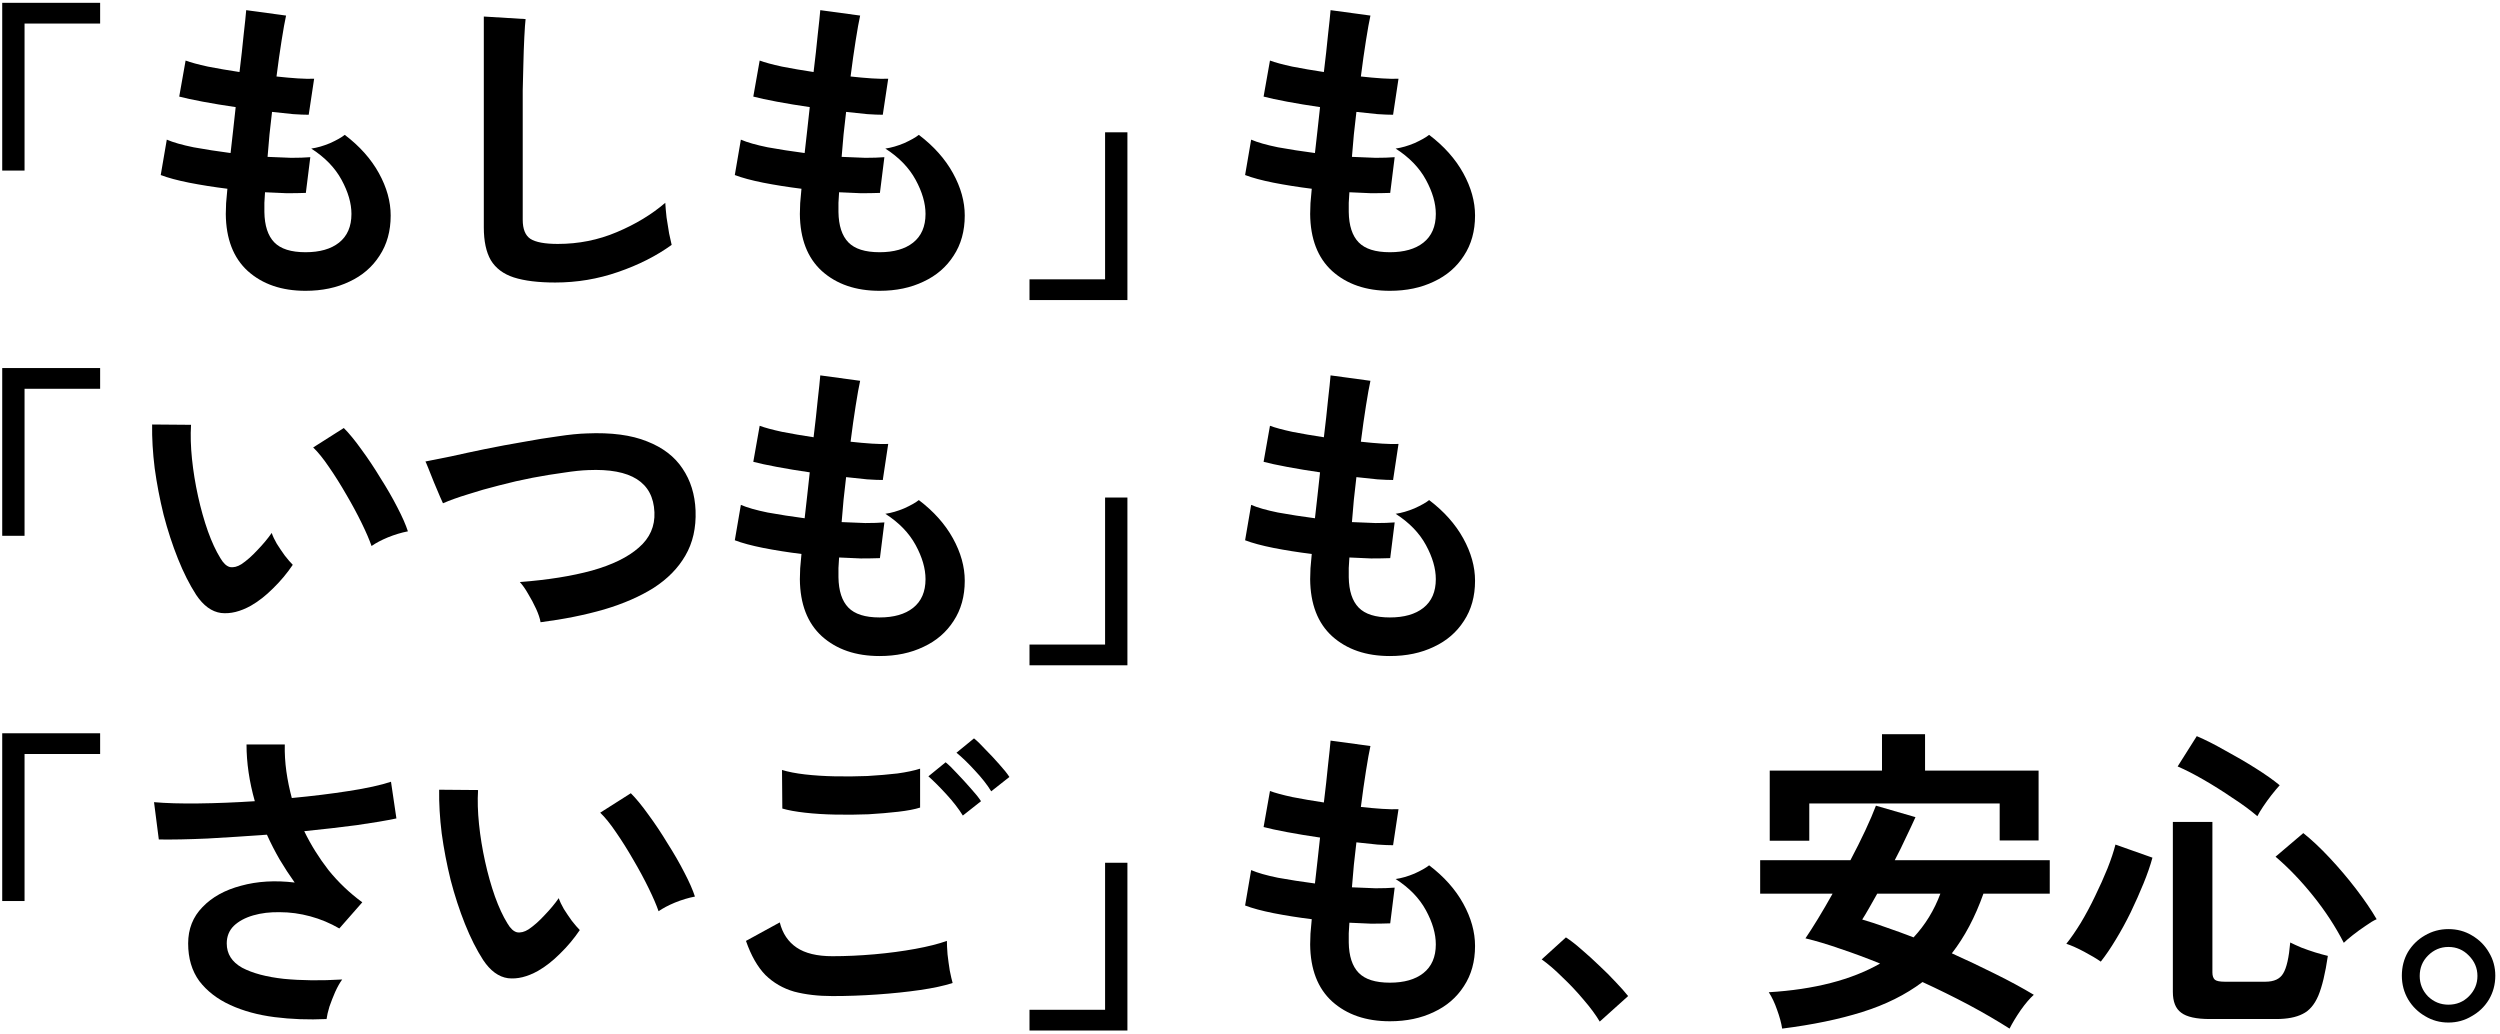 <svg width="486" height="201" viewBox="0 0 486 201" fill="none" xmlns="http://www.w3.org/2000/svg">
<path d="M475.972 198.782C474.319 198.782 472.81 198.369 471.446 197.542C470.082 196.757 468.987 195.682 468.16 194.318C467.333 192.913 466.92 191.363 466.92 189.668C466.92 187.973 467.313 186.444 468.098 185.08C468.925 183.716 470.02 182.641 471.384 181.856C472.789 181.029 474.319 180.616 475.972 180.616C477.667 180.616 479.196 181.029 480.56 181.856C481.965 182.683 483.061 183.778 483.846 185.142C484.673 186.506 485.086 188.015 485.086 189.668C485.086 191.363 484.673 192.913 483.846 194.318C483.019 195.682 481.903 196.757 480.498 197.542C479.134 198.369 477.625 198.782 475.972 198.782ZM475.972 195.31C477.543 195.31 478.865 194.773 479.94 193.698C481.056 192.582 481.614 191.259 481.614 189.73C481.614 188.201 481.056 186.878 479.94 185.762C478.865 184.646 477.543 184.088 475.972 184.088C474.443 184.088 473.12 184.646 472.004 185.762C470.929 186.837 470.392 188.159 470.392 189.73C470.392 191.259 470.929 192.582 472.004 193.698C473.12 194.773 474.443 195.31 475.972 195.31Z" fill="black"/>
<path d="M429.595 198.1C426.95 198.1 425.09 197.687 424.015 196.86C422.941 196.075 422.403 194.731 422.403 192.83V159.784H430.091V189.048C430.091 189.709 430.257 190.185 430.587 190.474C430.918 190.722 431.559 190.846 432.509 190.846H440.383C442.078 190.846 443.235 190.309 443.855 189.234C444.517 188.159 444.971 186.155 445.219 183.22C445.798 183.509 446.521 183.84 447.389 184.212C448.257 184.543 449.146 184.853 450.055 185.142C451.006 185.431 451.833 185.659 452.535 185.824C452.039 189.213 451.419 191.797 450.675 193.574C449.931 195.31 448.919 196.488 447.637 197.108C446.356 197.769 444.641 198.1 442.491 198.1H429.595ZM408.391 186.94C407.565 186.361 406.49 185.721 405.167 185.018C403.845 184.315 402.687 183.799 401.695 183.468C402.563 182.393 403.493 181.05 404.485 179.438C405.477 177.785 406.407 176.049 407.275 174.23C408.185 172.37 408.991 170.572 409.693 168.836C410.396 167.059 410.913 165.509 411.243 164.186L418.435 166.728C418.022 168.257 417.443 169.931 416.699 171.75C415.955 173.569 415.129 175.429 414.219 177.33C413.31 179.19 412.339 180.967 411.305 182.662C410.313 184.315 409.342 185.741 408.391 186.94ZM455.635 183.282C454.023 180.141 452.039 177.103 449.683 174.168C447.327 171.233 444.889 168.691 442.367 166.542L447.761 161.954C449.373 163.235 451.089 164.847 452.907 166.79C454.726 168.733 456.441 170.758 458.053 172.866C459.665 174.974 460.988 176.917 462.021 178.694C461.443 178.942 460.719 179.376 459.851 179.996C458.983 180.575 458.157 181.174 457.371 181.794C456.586 182.414 456.007 182.91 455.635 183.282ZM438.833 158.668C437.428 157.469 435.795 156.271 433.935 155.072C432.117 153.832 430.277 152.675 428.417 151.6C426.557 150.525 424.863 149.657 423.333 148.996L427.053 143.106C428.707 143.809 430.546 144.739 432.571 145.896C434.638 147.012 436.622 148.169 438.523 149.368C440.425 150.567 441.975 151.662 443.173 152.654C442.719 153.15 442.181 153.791 441.561 154.576C440.983 155.32 440.445 156.064 439.949 156.808C439.453 157.552 439.081 158.172 438.833 158.668Z" fill="black"/>
<path d="M346.454 199.96C346.288 198.885 345.958 197.666 345.462 196.302C345.007 194.979 344.47 193.843 343.85 192.892C352.695 192.355 359.908 190.495 365.488 187.312C362.842 186.237 360.28 185.287 357.8 184.46C355.32 183.592 353.046 182.91 350.98 182.414C351.682 181.381 352.488 180.12 353.398 178.632C354.307 177.144 355.258 175.511 356.25 173.734H342.176V167.224H359.722C360.796 165.199 361.768 163.256 362.636 161.396C363.504 159.536 364.186 157.945 364.682 156.622L372.37 158.854C371.832 160.053 371.212 161.375 370.51 162.822C369.848 164.269 369.125 165.736 368.34 167.224H398.472V173.734H385.576C383.964 178.281 381.918 182.145 379.438 185.328C382.29 186.609 385.08 187.932 387.808 189.296C390.577 190.66 393.098 192.024 395.372 193.388C394.586 194.091 393.739 195.083 392.83 196.364C391.92 197.687 391.197 198.885 390.66 199.96C388.262 198.431 385.596 196.881 382.662 195.31C379.768 193.781 376.792 192.313 373.734 190.908C370.427 193.388 366.521 195.331 362.016 196.736C357.552 198.141 352.364 199.216 346.454 199.96ZM344.036 163.442V149.802H365.86V142.734H374.23V149.802H396.302V163.38H388.738V156.188H351.724V163.442H344.036ZM371.998 182.228C374.271 179.789 376.007 176.958 377.206 173.734H364.93C364.351 174.767 363.814 175.718 363.318 176.586C362.822 177.454 362.388 178.177 362.016 178.756C363.462 179.169 365.033 179.686 366.728 180.306C368.422 180.885 370.179 181.525 371.998 182.228Z" fill="black"/>
<path d="M310.989 198.596C310.204 197.273 309.15 195.847 307.827 194.318C306.546 192.789 305.182 191.342 303.735 189.978C302.33 188.573 300.986 187.415 299.705 186.506L304.417 182.228C305.368 182.848 306.401 183.654 307.517 184.646C308.633 185.597 309.77 186.63 310.927 187.746C312.084 188.821 313.138 189.875 314.089 190.908C315.081 191.941 315.887 192.851 316.507 193.636L310.989 198.596Z" fill="black"/>
<path d="M270.195 198.534C265.566 198.534 261.825 197.253 258.973 194.69C256.162 192.127 254.736 188.428 254.695 183.592C254.695 183.013 254.716 182.311 254.757 181.484C254.84 180.657 254.922 179.727 255.005 178.694C252.36 178.363 249.88 177.971 247.565 177.516C245.292 177.061 243.452 176.565 242.047 176.028L243.225 169.146C244.465 169.683 246.201 170.179 248.433 170.634C250.706 171.047 253.104 171.419 255.625 171.75C255.79 170.303 255.956 168.836 256.121 167.348C256.286 165.86 256.452 164.351 256.617 162.822C254.344 162.491 252.215 162.14 250.231 161.768C248.247 161.396 246.718 161.065 245.643 160.776L246.883 153.77C247.875 154.142 249.322 154.535 251.223 154.948C253.124 155.32 255.17 155.671 257.361 156.002C257.692 153.315 257.96 150.897 258.167 148.748C258.415 146.599 258.58 145.007 258.663 143.974L266.413 145.028C266.165 146.144 265.876 147.756 265.545 149.864C265.214 151.931 264.884 154.266 264.553 156.87C266.041 157.035 267.426 157.159 268.707 157.242C269.988 157.325 271.042 157.345 271.869 157.304L270.815 164.31C270.03 164.31 269.017 164.269 267.777 164.186C266.537 164.062 265.173 163.917 263.685 163.752C263.52 165.24 263.354 166.707 263.189 168.154C263.065 169.601 262.941 171.047 262.817 172.494C264.47 172.577 266 172.639 267.405 172.68C268.852 172.68 270.092 172.639 271.125 172.556L270.257 179.5C269.141 179.541 267.901 179.562 266.537 179.562C265.214 179.521 263.809 179.459 262.321 179.376C262.28 180.079 262.238 180.761 262.197 181.422C262.197 182.042 262.197 182.641 262.197 183.22C262.238 185.865 262.879 187.829 264.119 189.11C265.359 190.391 267.384 191.032 270.195 191.032C272.964 191.032 275.134 190.412 276.705 189.172C278.317 187.891 279.123 186.031 279.123 183.592C279.123 181.525 278.482 179.314 277.201 176.958C275.92 174.602 273.956 172.577 271.311 170.882C272.468 170.717 273.688 170.365 274.969 169.828C276.25 169.249 277.201 168.712 277.821 168.216C280.714 170.407 282.926 172.887 284.455 175.656C285.984 178.425 286.749 181.174 286.749 183.902C286.749 186.919 286.026 189.523 284.579 191.714C283.174 193.905 281.231 195.579 278.751 196.736C276.271 197.935 273.419 198.534 270.195 198.534Z" fill="black"/>
<path d="M200.135 200.332V196.302H214.829V167.72H219.169V200.332H200.135Z" fill="black"/>
<path d="M161.818 193.636C159.048 193.636 156.568 193.347 154.378 192.768C152.228 192.148 150.368 191.073 148.798 189.544C147.268 187.973 146.008 185.762 145.016 182.91L151.588 179.314C152.125 181.463 153.22 183.096 154.874 184.212C156.527 185.328 158.842 185.886 161.818 185.886C164.463 185.886 167.191 185.762 170.002 185.514C172.812 185.266 175.458 184.915 177.938 184.46C180.418 184.005 182.464 183.489 184.076 182.91C184.076 183.571 184.117 184.439 184.2 185.514C184.324 186.589 184.468 187.643 184.634 188.676C184.84 189.709 185.026 190.515 185.192 191.094C183.538 191.631 181.43 192.086 178.868 192.458C176.305 192.83 173.536 193.119 170.56 193.326C167.625 193.533 164.711 193.636 161.818 193.636ZM152.084 157.18L152.022 149.678C153.22 150.05 154.708 150.339 156.486 150.546C158.304 150.753 160.247 150.877 162.314 150.918C164.422 150.959 166.53 150.939 168.638 150.856C170.746 150.732 172.688 150.567 174.466 150.36C176.243 150.112 177.71 149.802 178.868 149.43V156.994C177.834 157.325 176.429 157.593 174.652 157.8C172.874 158.007 170.932 158.172 168.824 158.296C166.716 158.379 164.587 158.399 162.438 158.358C160.288 158.317 158.304 158.193 156.486 157.986C154.667 157.779 153.2 157.511 152.084 157.18ZM187.176 158.544C186.39 157.263 185.336 155.899 184.014 154.452C182.691 153.005 181.513 151.827 180.48 150.918L183.828 148.19C184.448 148.686 185.192 149.409 186.06 150.36C186.969 151.311 187.858 152.282 188.726 153.274C189.594 154.225 190.255 155.051 190.71 155.754L187.176 158.544ZM192.694 153.832C191.908 152.551 190.854 151.207 189.532 149.802C188.209 148.355 187.01 147.198 185.936 146.33L189.346 143.54C189.966 144.036 190.71 144.759 191.578 145.71C192.487 146.619 193.376 147.57 194.244 148.562C195.112 149.513 195.773 150.339 196.228 151.042L192.694 153.832Z" fill="black"/>
<path d="M104.591 188.738C102.525 189.895 100.582 190.371 98.763 190.164C96.945 189.916 95.333 188.738 93.927 186.63C92.646 184.646 91.468 182.311 90.393 179.624C89.319 176.937 88.389 174.085 87.603 171.068C86.859 168.051 86.281 165.033 85.867 162.016C85.495 158.999 85.33 156.167 85.371 153.522L92.935 153.584C92.811 155.609 92.873 157.821 93.121 160.218C93.369 162.615 93.762 165.033 94.299 167.472C94.837 169.911 95.477 172.184 96.221 174.292C96.965 176.359 97.771 178.095 98.639 179.5C99.218 180.492 99.838 181.071 100.499 181.236C101.202 181.36 101.946 181.174 102.731 180.678C103.723 180.017 104.757 179.107 105.831 177.95C106.947 176.793 107.877 175.677 108.621 174.602C108.828 175.222 109.159 175.925 109.613 176.71C110.109 177.495 110.626 178.26 111.163 179.004C111.742 179.748 112.259 180.347 112.713 180.802C111.597 182.455 110.316 183.985 108.869 185.39C107.464 186.795 106.038 187.911 104.591 188.738ZM128.027 177.144C127.614 175.945 126.973 174.457 126.105 172.68C125.237 170.903 124.245 169.063 123.129 167.162C122.013 165.219 120.897 163.442 119.781 161.83C118.665 160.177 117.632 158.895 116.681 157.986L122.633 154.204C123.667 155.237 124.803 156.622 126.043 158.358C127.325 160.094 128.565 161.954 129.763 163.938C131.003 165.881 132.099 167.782 133.049 169.642C134 171.461 134.682 173.011 135.095 174.292C133.814 174.54 132.512 174.933 131.189 175.47C129.908 176.007 128.854 176.565 128.027 177.144Z" fill="black"/>
<path d="M63.485 198.1C59.972 198.265 56.603 198.141 53.379 197.728C50.155 197.315 47.283 196.529 44.761 195.372C42.24 194.215 40.235 192.665 38.747 190.722C37.301 188.738 36.577 186.299 36.577 183.406C36.577 180.595 37.507 178.239 39.367 176.338C41.227 174.395 43.728 173.011 46.869 172.184C50.011 171.316 53.483 171.109 57.285 171.564C56.252 170.117 55.281 168.629 54.371 167.1C53.462 165.529 52.635 163.917 51.891 162.264C47.923 162.553 44.079 162.801 40.359 163.008C36.639 163.173 33.477 163.235 30.873 163.194L29.943 155.94C32.217 156.147 35.089 156.229 38.561 156.188C42.075 156.147 45.733 156.002 49.535 155.754C48.461 151.951 47.923 148.273 47.923 144.718H55.363C55.322 146.454 55.425 148.211 55.673 149.988C55.921 151.724 56.273 153.439 56.727 155.134C60.695 154.762 64.395 154.307 67.825 153.77C71.297 153.233 74.025 152.633 76.009 151.972L77.063 159.102C75.121 159.515 72.558 159.949 69.375 160.404C66.234 160.817 62.824 161.21 59.145 161.582C60.427 164.227 61.997 166.749 63.857 169.146C65.759 171.502 67.949 173.589 70.429 175.408L65.965 180.492C64.188 179.459 62.307 178.673 60.323 178.136C58.339 177.599 56.376 177.33 54.433 177.33C52.532 177.289 50.796 177.495 49.225 177.95C47.655 178.405 46.394 179.087 45.443 179.996C44.534 180.905 44.079 182.042 44.079 183.406C44.079 185.431 45.071 187.002 47.055 188.118C49.081 189.193 51.788 189.916 55.177 190.288C58.608 190.619 62.39 190.66 66.523 190.412C66.069 191.032 65.614 191.838 65.159 192.83C64.746 193.781 64.374 194.731 64.043 195.682C63.754 196.633 63.568 197.439 63.485 198.1Z" fill="black"/>
<path d="M0.432 175.16V142.548H19.466V146.578H4.772V175.16H0.432Z" fill="black"/>
<path d="M270.195 127.534C265.566 127.534 261.825 126.253 258.973 123.69C256.162 121.127 254.736 117.428 254.695 112.592C254.695 112.013 254.716 111.311 254.757 110.484C254.84 109.657 254.922 108.727 255.005 107.694C252.36 107.363 249.88 106.971 247.565 106.516C245.292 106.061 243.452 105.565 242.047 105.028L243.225 98.146C244.465 98.683 246.201 99.179 248.433 99.634C250.706 100.047 253.104 100.419 255.625 100.75C255.79 99.303 255.956 97.836 256.121 96.348C256.286 94.86 256.452 93.351 256.617 91.822C254.344 91.491 252.215 91.14 250.231 90.768C248.247 90.396 246.718 90.065 245.643 89.776L246.883 82.77C247.875 83.142 249.322 83.535 251.223 83.948C253.124 84.32 255.17 84.671 257.361 85.002C257.692 82.315 257.96 79.897 258.167 77.748C258.415 75.599 258.58 74.007 258.663 72.974L266.413 74.028C266.165 75.144 265.876 76.756 265.545 78.864C265.214 80.931 264.884 83.266 264.553 85.87C266.041 86.035 267.426 86.159 268.707 86.242C269.988 86.325 271.042 86.345 271.869 86.304L270.815 93.31C270.03 93.31 269.017 93.269 267.777 93.186C266.537 93.062 265.173 92.917 263.685 92.752C263.52 94.24 263.354 95.707 263.189 97.154C263.065 98.601 262.941 100.047 262.817 101.494C264.47 101.577 266 101.639 267.405 101.68C268.852 101.68 270.092 101.639 271.125 101.556L270.257 108.5C269.141 108.541 267.901 108.562 266.537 108.562C265.214 108.521 263.809 108.459 262.321 108.376C262.28 109.079 262.238 109.761 262.197 110.422C262.197 111.042 262.197 111.641 262.197 112.22C262.238 114.865 262.879 116.829 264.119 118.11C265.359 119.391 267.384 120.032 270.195 120.032C272.964 120.032 275.134 119.412 276.705 118.172C278.317 116.891 279.123 115.031 279.123 112.592C279.123 110.525 278.482 108.314 277.201 105.958C275.92 103.602 273.956 101.577 271.311 99.882C272.468 99.717 273.688 99.365 274.969 98.828C276.25 98.249 277.201 97.712 277.821 97.216C280.714 99.407 282.926 101.887 284.455 104.656C285.984 107.425 286.749 110.174 286.749 112.902C286.749 115.919 286.026 118.523 284.579 120.714C283.174 122.905 281.231 124.579 278.751 125.736C276.271 126.935 273.419 127.534 270.195 127.534Z" fill="black"/>
<path d="M200.135 129.332V125.302H214.829V96.72H219.169V129.332H200.135Z" fill="black"/>
<path d="M170.994 127.534C166.364 127.534 162.624 126.253 159.772 123.69C156.961 121.127 155.535 117.428 155.494 112.592C155.494 112.013 155.514 111.311 155.556 110.484C155.638 109.657 155.721 108.727 155.804 107.694C153.158 107.363 150.678 106.971 148.364 106.516C146.09 106.061 144.251 105.565 142.846 105.028L144.024 98.146C145.264 98.683 147 99.179 149.232 99.634C151.505 100.047 153.902 100.419 156.424 100.75C156.589 99.303 156.754 97.836 156.92 96.348C157.085 94.86 157.25 93.351 157.416 91.822C155.142 91.491 153.014 91.14 151.03 90.768C149.046 90.396 147.516 90.065 146.442 89.776L147.682 82.77C148.674 83.142 150.12 83.535 152.022 83.948C153.923 84.32 155.969 84.671 158.16 85.002C158.49 82.315 158.759 79.897 158.966 77.748C159.214 75.599 159.379 74.007 159.462 72.974L167.212 74.028C166.964 75.144 166.674 76.756 166.344 78.864C166.013 80.931 165.682 83.266 165.352 85.87C166.84 86.035 168.224 86.159 169.506 86.242C170.787 86.325 171.841 86.345 172.668 86.304L171.614 93.31C170.828 93.31 169.816 93.269 168.576 93.186C167.336 93.062 165.972 92.917 164.484 92.752C164.318 94.24 164.153 95.707 163.988 97.154C163.864 98.601 163.74 100.047 163.616 101.494C165.269 101.577 166.798 101.639 168.204 101.68C169.65 101.68 170.89 101.639 171.924 101.556L171.056 108.5C169.94 108.541 168.7 108.562 167.336 108.562C166.013 108.521 164.608 108.459 163.12 108.376C163.078 109.079 163.037 109.761 162.996 110.422C162.996 111.042 162.996 111.641 162.996 112.22C163.037 114.865 163.678 116.829 164.918 118.11C166.158 119.391 168.183 120.032 170.994 120.032C173.763 120.032 175.933 119.412 177.504 118.172C179.116 116.891 179.922 115.031 179.922 112.592C179.922 110.525 179.281 108.314 178 105.958C176.718 103.602 174.755 101.577 172.11 99.882C173.267 99.717 174.486 99.365 175.768 98.828C177.049 98.249 178 97.712 178.62 97.216C181.513 99.407 183.724 101.887 185.254 104.656C186.783 107.425 187.548 110.174 187.548 112.902C187.548 115.919 186.824 118.523 185.378 120.714C183.972 122.905 182.03 124.579 179.55 125.736C177.07 126.935 174.218 127.534 170.994 127.534Z" fill="black"/>
<path d="M105.087 120.962C104.963 120.218 104.674 119.35 104.219 118.358C103.764 117.366 103.248 116.395 102.669 115.444C102.132 114.493 101.594 113.729 101.057 113.15C106.472 112.737 111.142 111.993 115.069 110.918C119.037 109.802 122.075 108.314 124.183 106.454C126.332 104.594 127.345 102.3 127.221 99.572C126.973 93.744 122.674 91.016 114.325 91.388C113.044 91.429 111.473 91.595 109.613 91.884C107.753 92.132 105.728 92.463 103.537 92.876C101.388 93.289 99.218 93.785 97.027 94.364C94.878 94.901 92.852 95.48 90.951 96.1C89.05 96.679 87.438 97.257 86.115 97.836C86.115 97.795 85.929 97.381 85.557 96.596C85.226 95.769 84.834 94.839 84.379 93.806C83.966 92.731 83.594 91.801 83.263 91.016C82.932 90.189 82.746 89.755 82.705 89.714C83.986 89.466 85.64 89.135 87.665 88.722C89.69 88.267 91.902 87.792 94.299 87.296C96.738 86.8 99.176 86.345 101.615 85.932C104.054 85.477 106.348 85.105 108.497 84.816C110.688 84.485 112.548 84.299 114.077 84.258C118.83 84.051 122.736 84.568 125.795 85.808C128.854 87.007 131.148 88.763 132.677 91.078C134.248 93.393 135.095 96.121 135.219 99.262C135.343 102.61 134.682 105.524 133.235 108.004C131.83 110.443 129.784 112.53 127.097 114.266C124.41 115.961 121.186 117.366 117.425 118.482C113.705 119.557 109.592 120.383 105.087 120.962Z" fill="black"/>
<path d="M48.793 117.738C46.726 118.895 44.783 119.371 42.965 119.164C41.146 118.916 39.534 117.738 38.129 115.63C36.847 113.646 35.669 111.311 34.595 108.624C33.52 105.937 32.59 103.085 31.805 100.068C31.061 97.051 30.482 94.033 30.069 91.016C29.697 87.999 29.531 85.167 29.573 82.522L37.137 82.584C37.013 84.609 37.075 86.821 37.323 89.218C37.571 91.615 37.963 94.033 38.501 96.472C39.038 98.911 39.679 101.184 40.423 103.292C41.167 105.359 41.973 107.095 42.841 108.5C43.419 109.492 44.039 110.071 44.701 110.236C45.403 110.36 46.147 110.174 46.933 109.678C47.925 109.017 48.958 108.107 50.033 106.95C51.149 105.793 52.079 104.677 52.823 103.602C53.029 104.222 53.36 104.925 53.815 105.71C54.311 106.495 54.827 107.26 55.365 108.004C55.943 108.748 56.46 109.347 56.915 109.802C55.799 111.455 54.517 112.985 53.071 114.39C51.665 115.795 50.239 116.911 48.793 117.738ZM72.229 106.144C71.815 104.945 71.175 103.457 70.307 101.68C69.439 99.903 68.447 98.063 67.331 96.162C66.215 94.219 65.099 92.442 63.983 90.83C62.867 89.177 61.833 87.895 60.883 86.986L66.835 83.204C67.868 84.237 69.005 85.622 70.245 87.358C71.526 89.094 72.766 90.954 73.965 92.938C75.205 94.881 76.3 96.782 77.251 98.642C78.201 100.461 78.883 102.011 79.297 103.292C78.015 103.54 76.713 103.933 75.391 104.47C74.109 105.007 73.055 105.565 72.229 106.144Z" fill="black"/>
<path d="M0.432 104.16V71.548H19.466V75.578H4.772V104.16H0.432Z" fill="black"/>
<path d="M270.195 56.534C265.566 56.534 261.825 55.253 258.973 52.69C256.162 50.127 254.736 46.428 254.695 41.592C254.695 41.013 254.716 40.311 254.757 39.484C254.84 38.657 254.922 37.727 255.005 36.694C252.36 36.363 249.88 35.971 247.565 35.516C245.292 35.061 243.452 34.565 242.047 34.028L243.225 27.146C244.465 27.683 246.201 28.179 248.433 28.634C250.706 29.047 253.104 29.419 255.625 29.75C255.79 28.303 255.956 26.836 256.121 25.348C256.286 23.86 256.452 22.351 256.617 20.822C254.344 20.491 252.215 20.14 250.231 19.768C248.247 19.396 246.718 19.065 245.643 18.776L246.883 11.77C247.875 12.142 249.322 12.535 251.223 12.948C253.124 13.32 255.17 13.671 257.361 14.002C257.692 11.315 257.96 8.897 258.167 6.748C258.415 4.599 258.58 3.007 258.663 1.974L266.413 3.028C266.165 4.144 265.876 5.756 265.545 7.864C265.214 9.931 264.884 12.266 264.553 14.87C266.041 15.035 267.426 15.159 268.707 15.242C269.988 15.325 271.042 15.345 271.869 15.304L270.815 22.31C270.03 22.31 269.017 22.269 267.777 22.186C266.537 22.062 265.173 21.917 263.685 21.752C263.52 23.24 263.354 24.707 263.189 26.154C263.065 27.601 262.941 29.047 262.817 30.494C264.47 30.577 266 30.639 267.405 30.68C268.852 30.68 270.092 30.639 271.125 30.556L270.257 37.5C269.141 37.541 267.901 37.562 266.537 37.562C265.214 37.521 263.809 37.459 262.321 37.376C262.28 38.079 262.238 38.761 262.197 39.422C262.197 40.042 262.197 40.641 262.197 41.22C262.238 43.865 262.879 45.829 264.119 47.11C265.359 48.391 267.384 49.032 270.195 49.032C272.964 49.032 275.134 48.412 276.705 47.172C278.317 45.891 279.123 44.031 279.123 41.592C279.123 39.525 278.482 37.314 277.201 34.958C275.92 32.602 273.956 30.577 271.311 28.882C272.468 28.717 273.688 28.365 274.969 27.828C276.25 27.249 277.201 26.712 277.821 26.216C280.714 28.407 282.926 30.887 284.455 33.656C285.984 36.425 286.749 39.174 286.749 41.902C286.749 44.919 286.026 47.523 284.579 49.714C283.174 51.905 281.231 53.579 278.751 54.736C276.271 55.935 273.419 56.534 270.195 56.534Z" fill="black"/>
<path d="M200.135 58.332V54.302H214.829V25.72H219.169V58.332H200.135Z" fill="black"/>
<path d="M170.994 56.534C166.364 56.534 162.624 55.253 159.772 52.69C156.961 50.127 155.535 46.428 155.494 41.592C155.494 41.013 155.514 40.311 155.556 39.484C155.638 38.657 155.721 37.727 155.804 36.694C153.158 36.363 150.678 35.971 148.364 35.516C146.09 35.061 144.251 34.565 142.846 34.028L144.024 27.146C145.264 27.683 147 28.179 149.232 28.634C151.505 29.047 153.902 29.419 156.424 29.75C156.589 28.303 156.754 26.836 156.92 25.348C157.085 23.86 157.25 22.351 157.416 20.822C155.142 20.491 153.014 20.14 151.03 19.768C149.046 19.396 147.516 19.065 146.442 18.776L147.682 11.77C148.674 12.142 150.12 12.535 152.022 12.948C153.923 13.32 155.969 13.671 158.16 14.002C158.49 11.315 158.759 8.897 158.966 6.748C159.214 4.599 159.379 3.007 159.462 1.974L167.212 3.028C166.964 4.144 166.674 5.756 166.344 7.864C166.013 9.931 165.682 12.266 165.352 14.87C166.84 15.035 168.224 15.159 169.506 15.242C170.787 15.325 171.841 15.345 172.668 15.304L171.614 22.31C170.828 22.31 169.816 22.269 168.576 22.186C167.336 22.062 165.972 21.917 164.484 21.752C164.318 23.24 164.153 24.707 163.988 26.154C163.864 27.601 163.74 29.047 163.616 30.494C165.269 30.577 166.798 30.639 168.204 30.68C169.65 30.68 170.89 30.639 171.924 30.556L171.056 37.5C169.94 37.541 168.7 37.562 167.336 37.562C166.013 37.521 164.608 37.459 163.12 37.376C163.078 38.079 163.037 38.761 162.996 39.422C162.996 40.042 162.996 40.641 162.996 41.22C163.037 43.865 163.678 45.829 164.918 47.11C166.158 48.391 168.183 49.032 170.994 49.032C173.763 49.032 175.933 48.412 177.504 47.172C179.116 45.891 179.922 44.031 179.922 41.592C179.922 39.525 179.281 37.314 178 34.958C176.718 32.602 174.755 30.577 172.11 28.882C173.267 28.717 174.486 28.365 175.768 27.828C177.049 27.249 178 26.712 178.62 26.216C181.513 28.407 183.724 30.887 185.254 33.656C186.783 36.425 187.548 39.174 187.548 41.902C187.548 44.919 186.824 47.523 185.378 49.714C183.972 51.905 182.03 53.579 179.55 54.736C177.07 55.935 174.218 56.534 170.994 56.534Z" fill="black"/>
<path d="M107.941 54.922C104.634 54.922 101.947 54.591 99.881 53.93C97.855 53.269 96.367 52.153 95.417 50.582C94.507 49.011 94.053 46.883 94.053 44.196V3.214L102.175 3.71C102.092 4.413 102.009 5.591 101.927 7.244C101.844 8.897 101.782 10.675 101.741 12.576C101.699 14.105 101.658 15.779 101.617 17.598C101.617 19.417 101.617 21.421 101.617 23.612V42.708C101.617 44.527 102.113 45.767 103.105 46.428C104.138 47.089 105.915 47.42 108.437 47.42C112.487 47.42 116.311 46.655 119.907 45.126C123.544 43.597 126.685 41.695 129.331 39.422C129.372 40.207 129.455 41.158 129.579 42.274C129.744 43.349 129.909 44.382 130.075 45.374C130.281 46.325 130.447 47.069 130.571 47.606C127.595 49.755 124.123 51.512 120.155 52.876C116.228 54.24 112.157 54.922 107.941 54.922Z" fill="black"/>
<path d="M59.394 56.534C54.765 56.534 51.024 55.253 48.172 52.69C45.361 50.127 43.935 46.428 43.894 41.592C43.894 41.013 43.915 40.311 43.956 39.484C44.039 38.657 44.121 37.727 44.204 36.694C41.559 36.363 39.079 35.971 36.764 35.516C34.491 35.061 32.651 34.565 31.246 34.028L32.424 27.146C33.664 27.683 35.4 28.179 37.632 28.634C39.905 29.047 42.303 29.419 44.824 29.75C44.989 28.303 45.155 26.836 45.32 25.348C45.485 23.86 45.651 22.351 45.816 20.822C43.543 20.491 41.414 20.14 39.43 19.768C37.446 19.396 35.917 19.065 34.842 18.776L36.082 11.77C37.074 12.142 38.521 12.535 40.422 12.948C42.323 13.32 44.369 13.671 46.56 14.002C46.891 11.315 47.159 8.897 47.366 6.748C47.614 4.599 47.779 3.007 47.862 1.974L55.612 3.028C55.364 4.144 55.075 5.756 54.744 7.864C54.413 9.931 54.083 12.266 53.752 14.87C55.24 15.035 56.625 15.159 57.906 15.242C59.187 15.325 60.241 15.345 61.068 15.304L60.014 22.31C59.229 22.31 58.216 22.269 56.976 22.186C55.736 22.062 54.372 21.917 52.884 21.752C52.719 23.24 52.553 24.707 52.388 26.154C52.264 27.601 52.14 29.047 52.016 30.494C53.669 30.577 55.199 30.639 56.604 30.68C58.051 30.68 59.291 30.639 60.324 30.556L59.456 37.5C58.34 37.541 57.1 37.562 55.736 37.562C54.413 37.521 53.008 37.459 51.52 37.376C51.479 38.079 51.437 38.761 51.396 39.422C51.396 40.042 51.396 40.641 51.396 41.22C51.437 43.865 52.078 45.829 53.318 47.11C54.558 48.391 56.583 49.032 59.394 49.032C62.163 49.032 64.333 48.412 65.904 47.172C67.516 45.891 68.322 44.031 68.322 41.592C68.322 39.525 67.681 37.314 66.4 34.958C65.119 32.602 63.155 30.577 60.51 28.882C61.667 28.717 62.887 28.365 64.168 27.828C65.449 27.249 66.4 26.712 67.02 26.216C69.913 28.407 72.125 30.887 73.654 33.656C75.183 36.425 75.948 39.174 75.948 41.902C75.948 44.919 75.225 47.523 73.778 49.714C72.373 51.905 70.43 53.579 67.95 54.736C65.47 55.935 62.618 56.534 59.394 56.534Z" fill="black"/>
<path d="M0.432 33.16V0.548H19.466V4.578H4.772V33.16H0.432Z" fill="black"/>
</svg>
